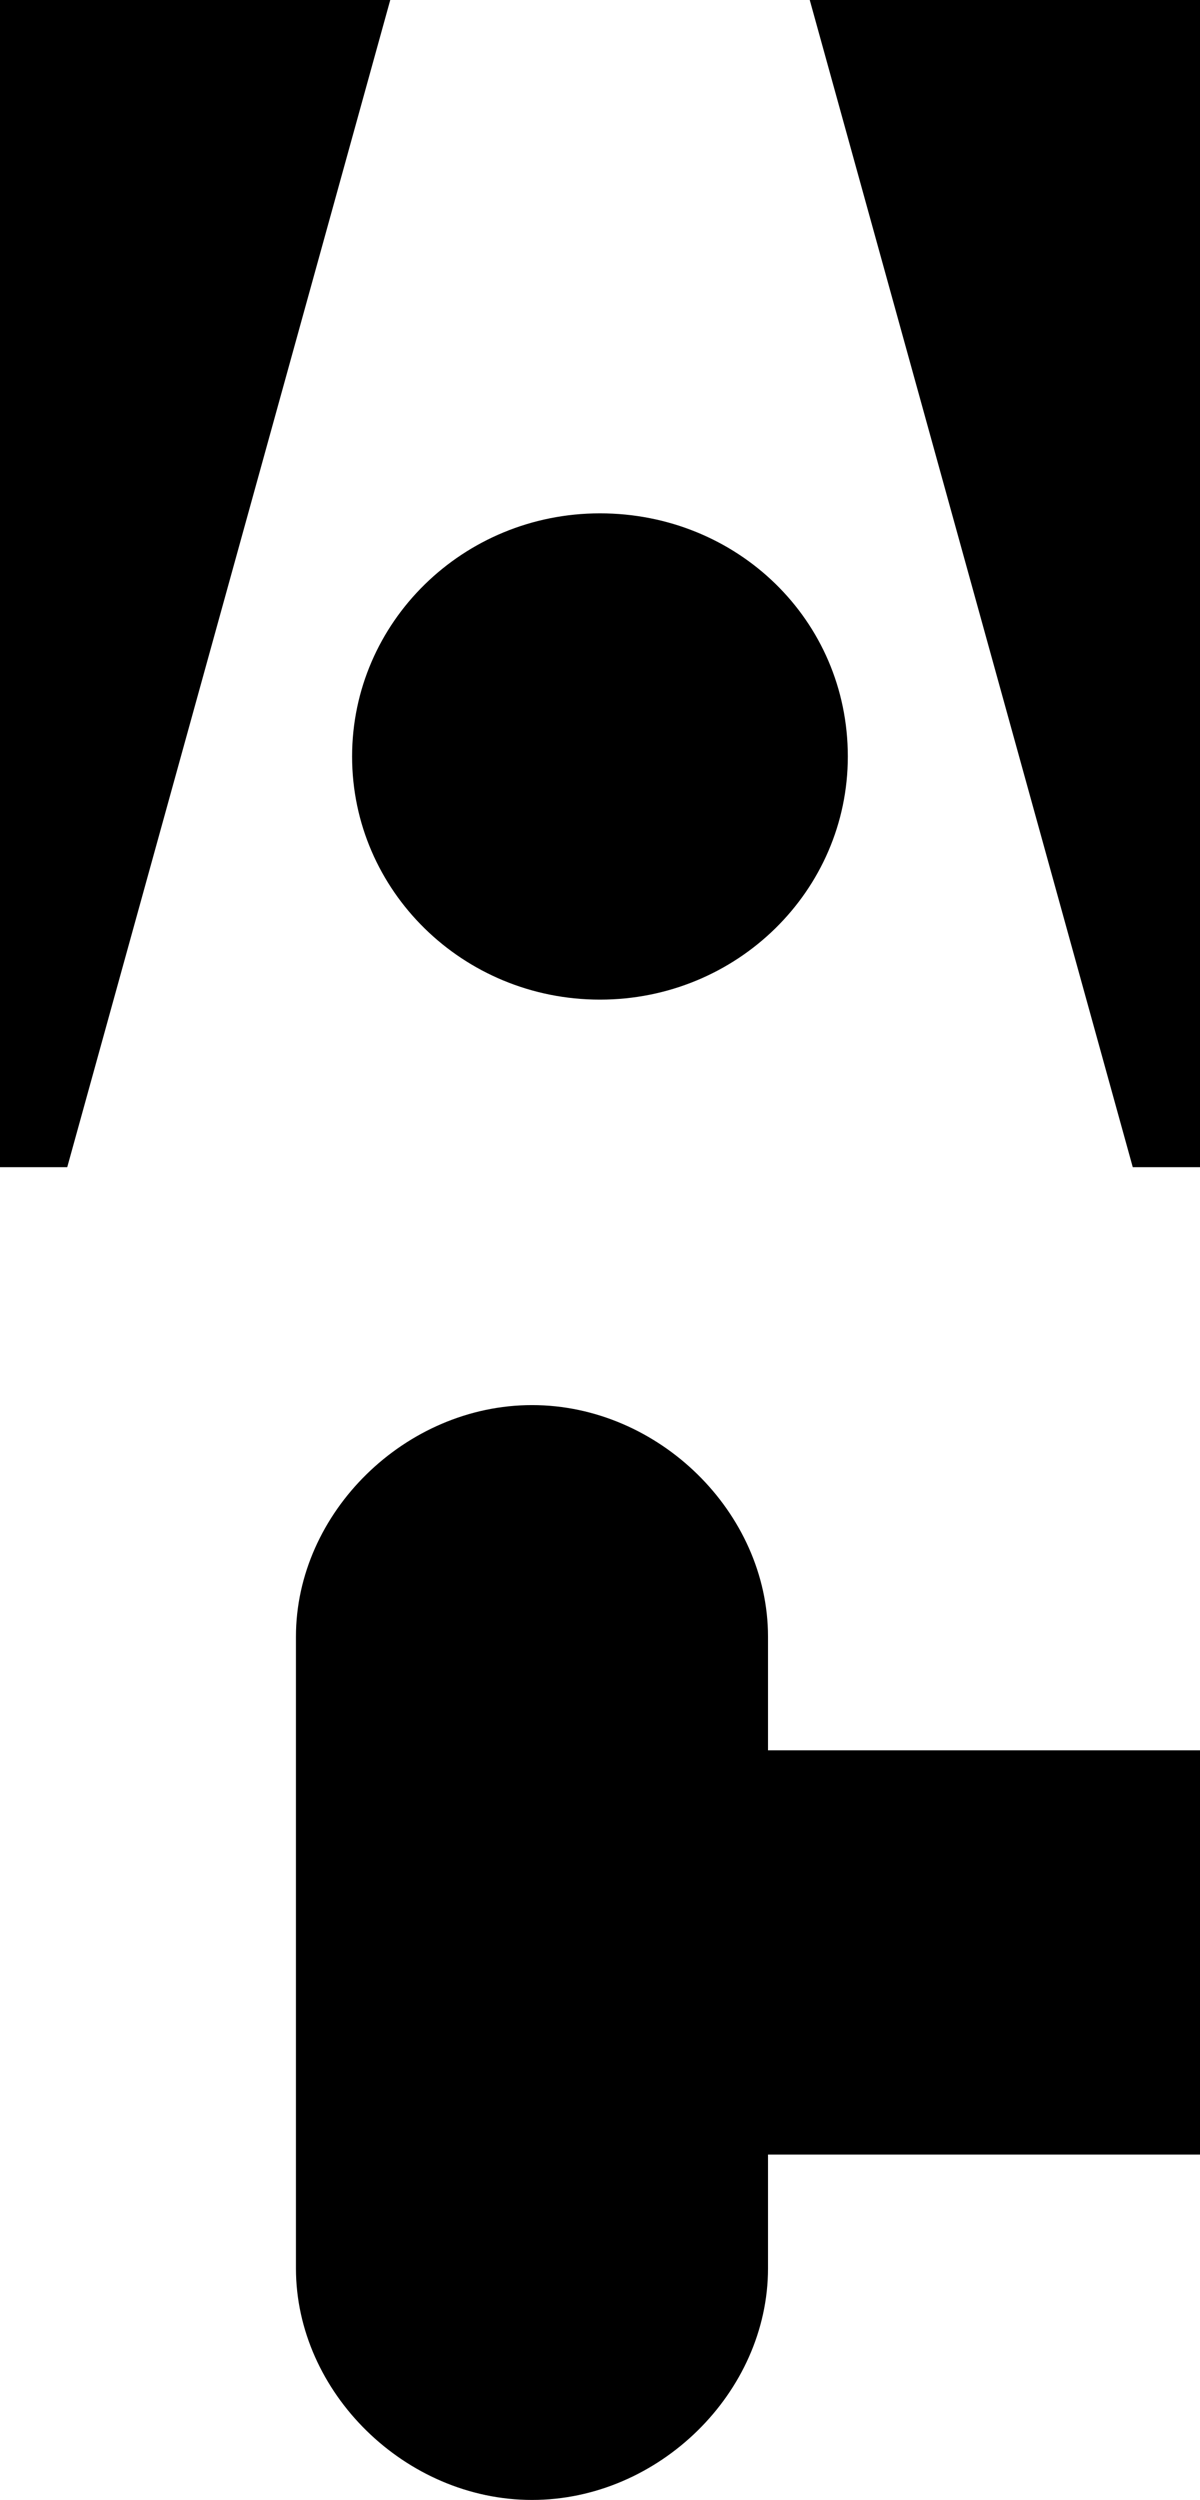 <svg xmlns="http://www.w3.org/2000/svg" width="170" height="354" viewBox="0 0 170 354" fill="none"><path d="M55.286 0L9.525 165.276H0V0H55.286Z" fill="black"></path><path d="M120.108 107.121C120.108 126.147 104.398 141.551 84.994 141.551C65.59 141.551 49.88 126.147 49.88 107.121C49.88 88.095 65.59 72.691 84.994 72.691C104.398 72.691 120.108 87.759 120.108 107.121Z" fill="black"></path><path d="M170 0V165.276H160.475L114.714 0H170Z" fill="black"></path><path d="M170 247.851V305.092H108.801V321.202C108.801 338.793 93.315 354 75.375 354C57.434 354 41.925 338.781 41.925 321.202V231.764C41.925 214.173 57.434 198.966 75.375 198.966C93.315 198.966 108.801 214.185 108.801 231.764V247.851H170Z" fill="black"></path></svg>